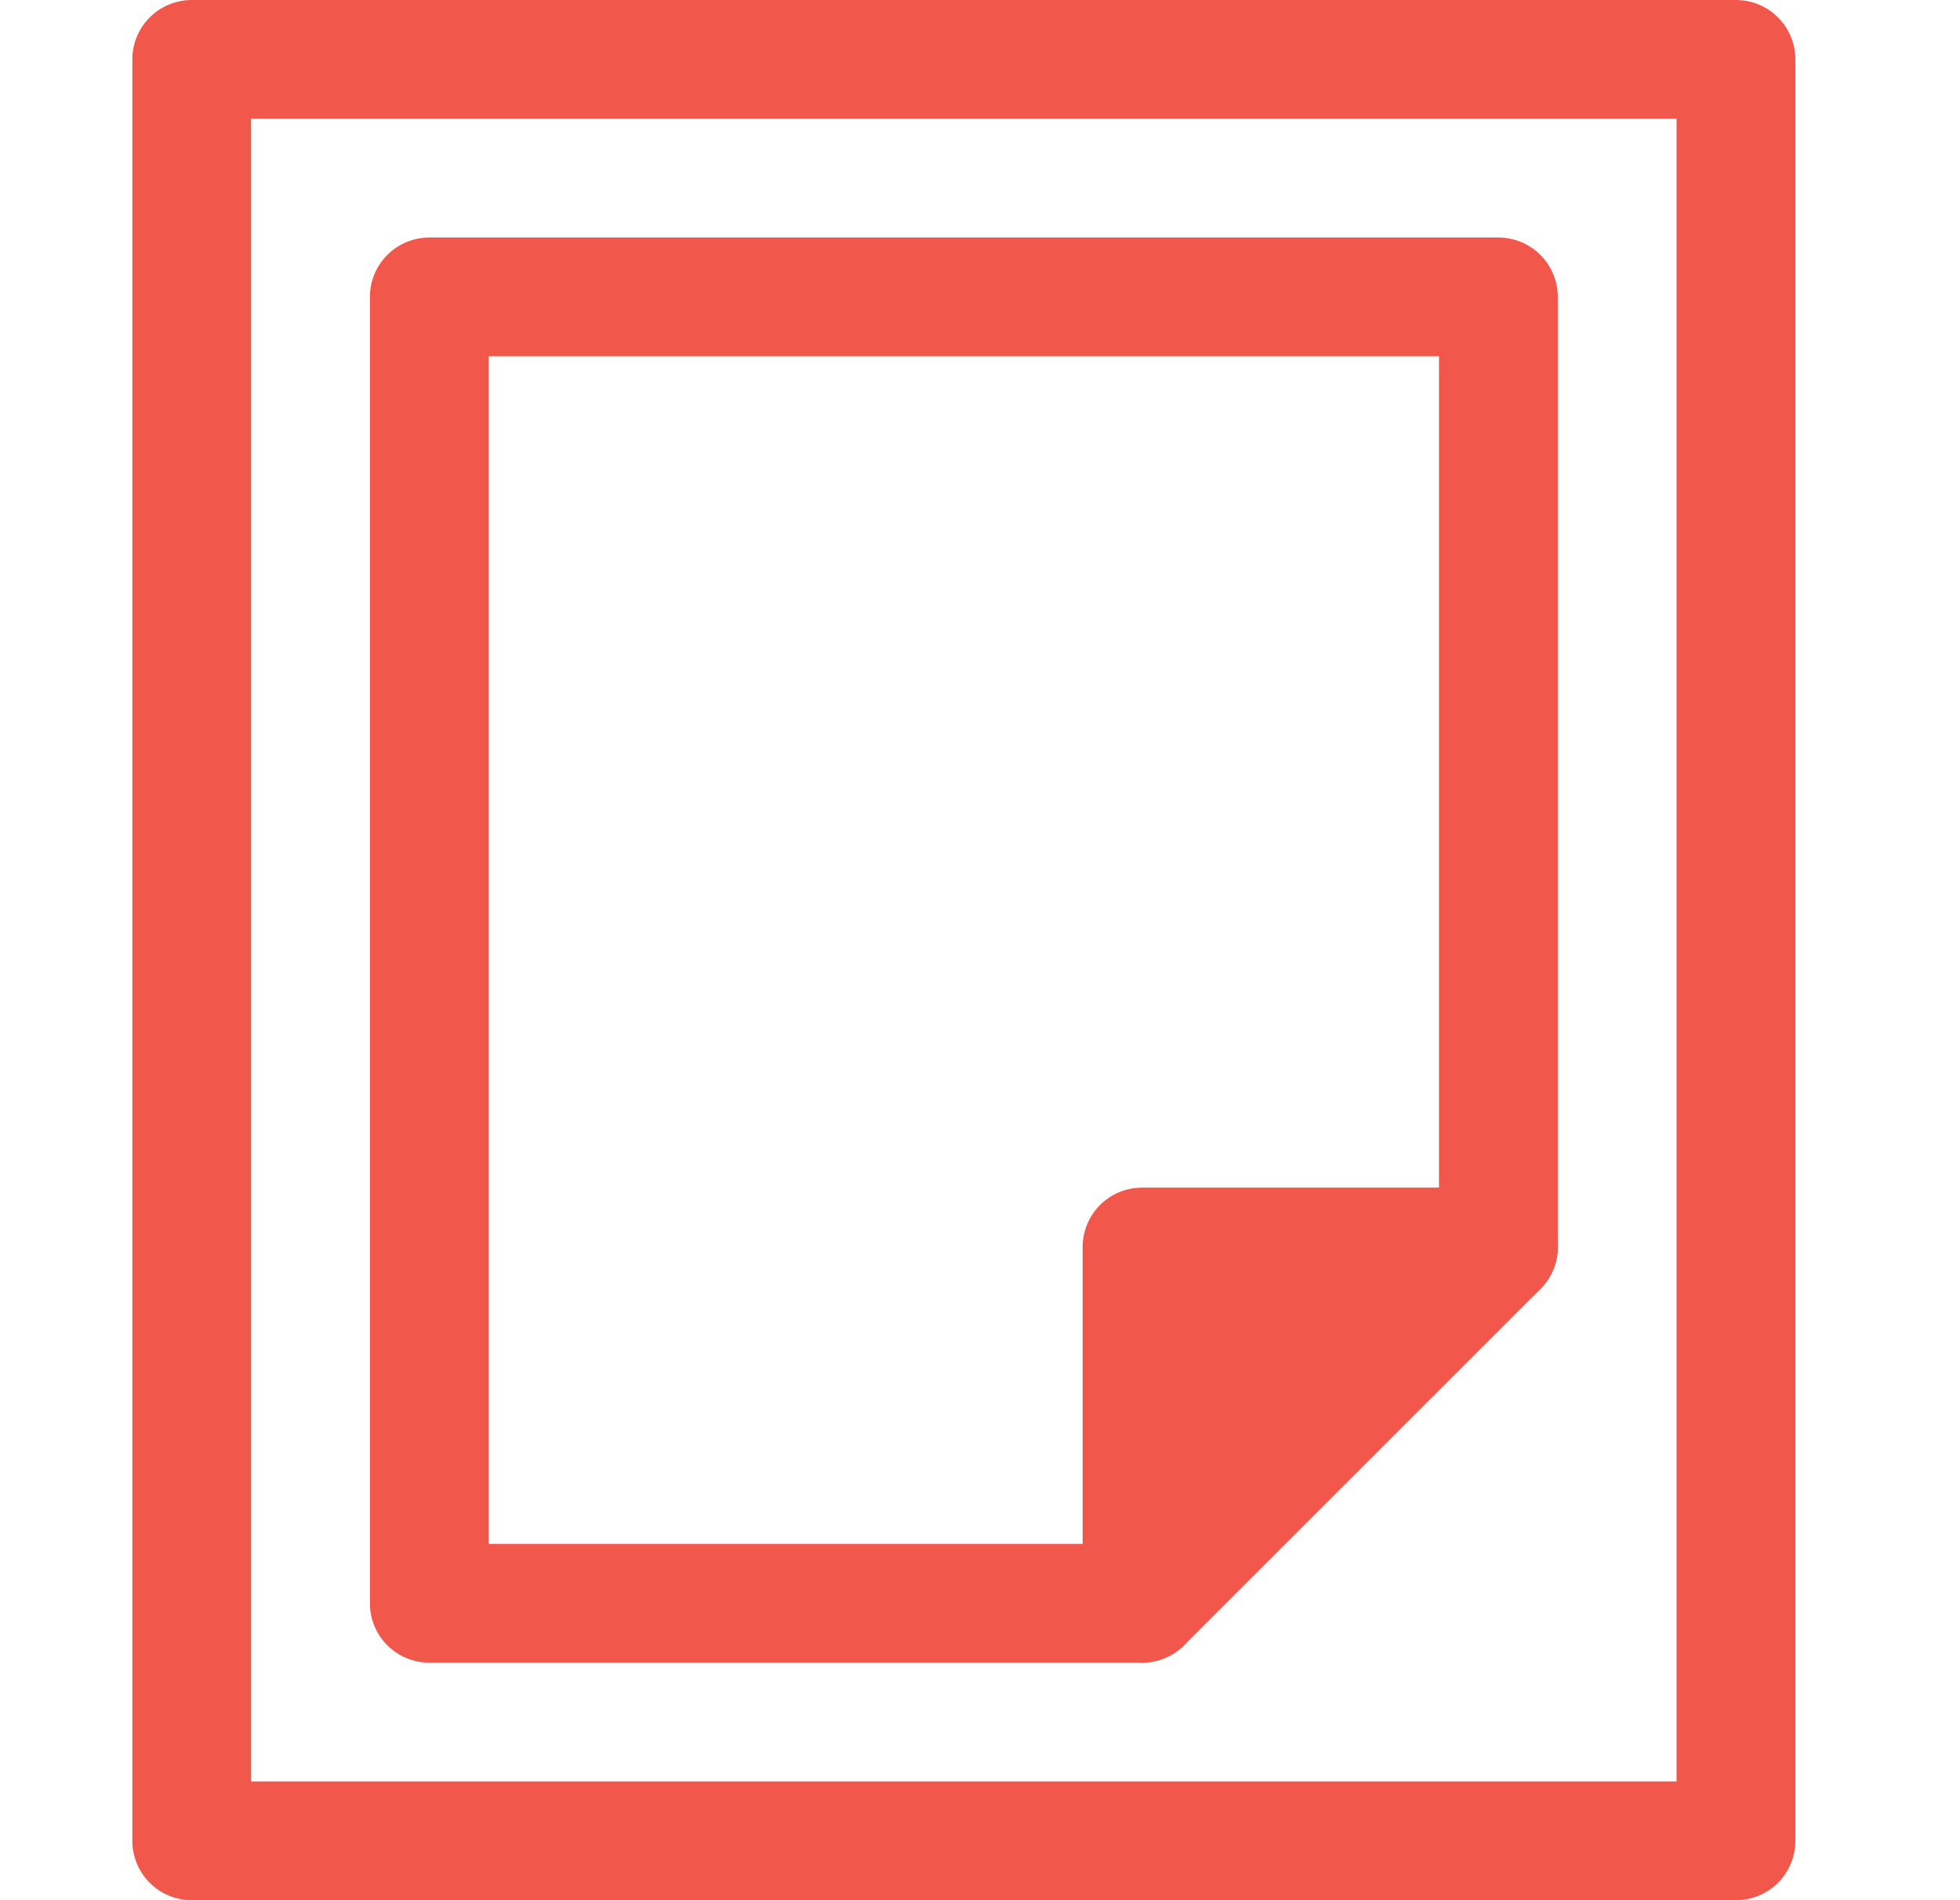 <svg width="33" height="32" viewBox="0 0 33 32" fill="none" xmlns="http://www.w3.org/2000/svg">
<path d="M19.228 27V21H25.228L19.228 27Z" fill="#F1574B"/>
<path d="M19.228 27V21H25.228" stroke="#F1574B" stroke-width="2" stroke-miterlimit="10" stroke-linecap="round" stroke-linejoin="round"/>
<path d="M29.228 1H3.228V31H29.228V1Z" stroke="#F1574B" stroke-width="2" stroke-miterlimit="10" stroke-linecap="round" stroke-linejoin="round"/>
<path d="M25.228 21L19.228 27H7.228V5H25.228V21Z" stroke="#F1574B" stroke-width="2" stroke-miterlimit="10" stroke-linecap="round" stroke-linejoin="round"/>
</svg>
